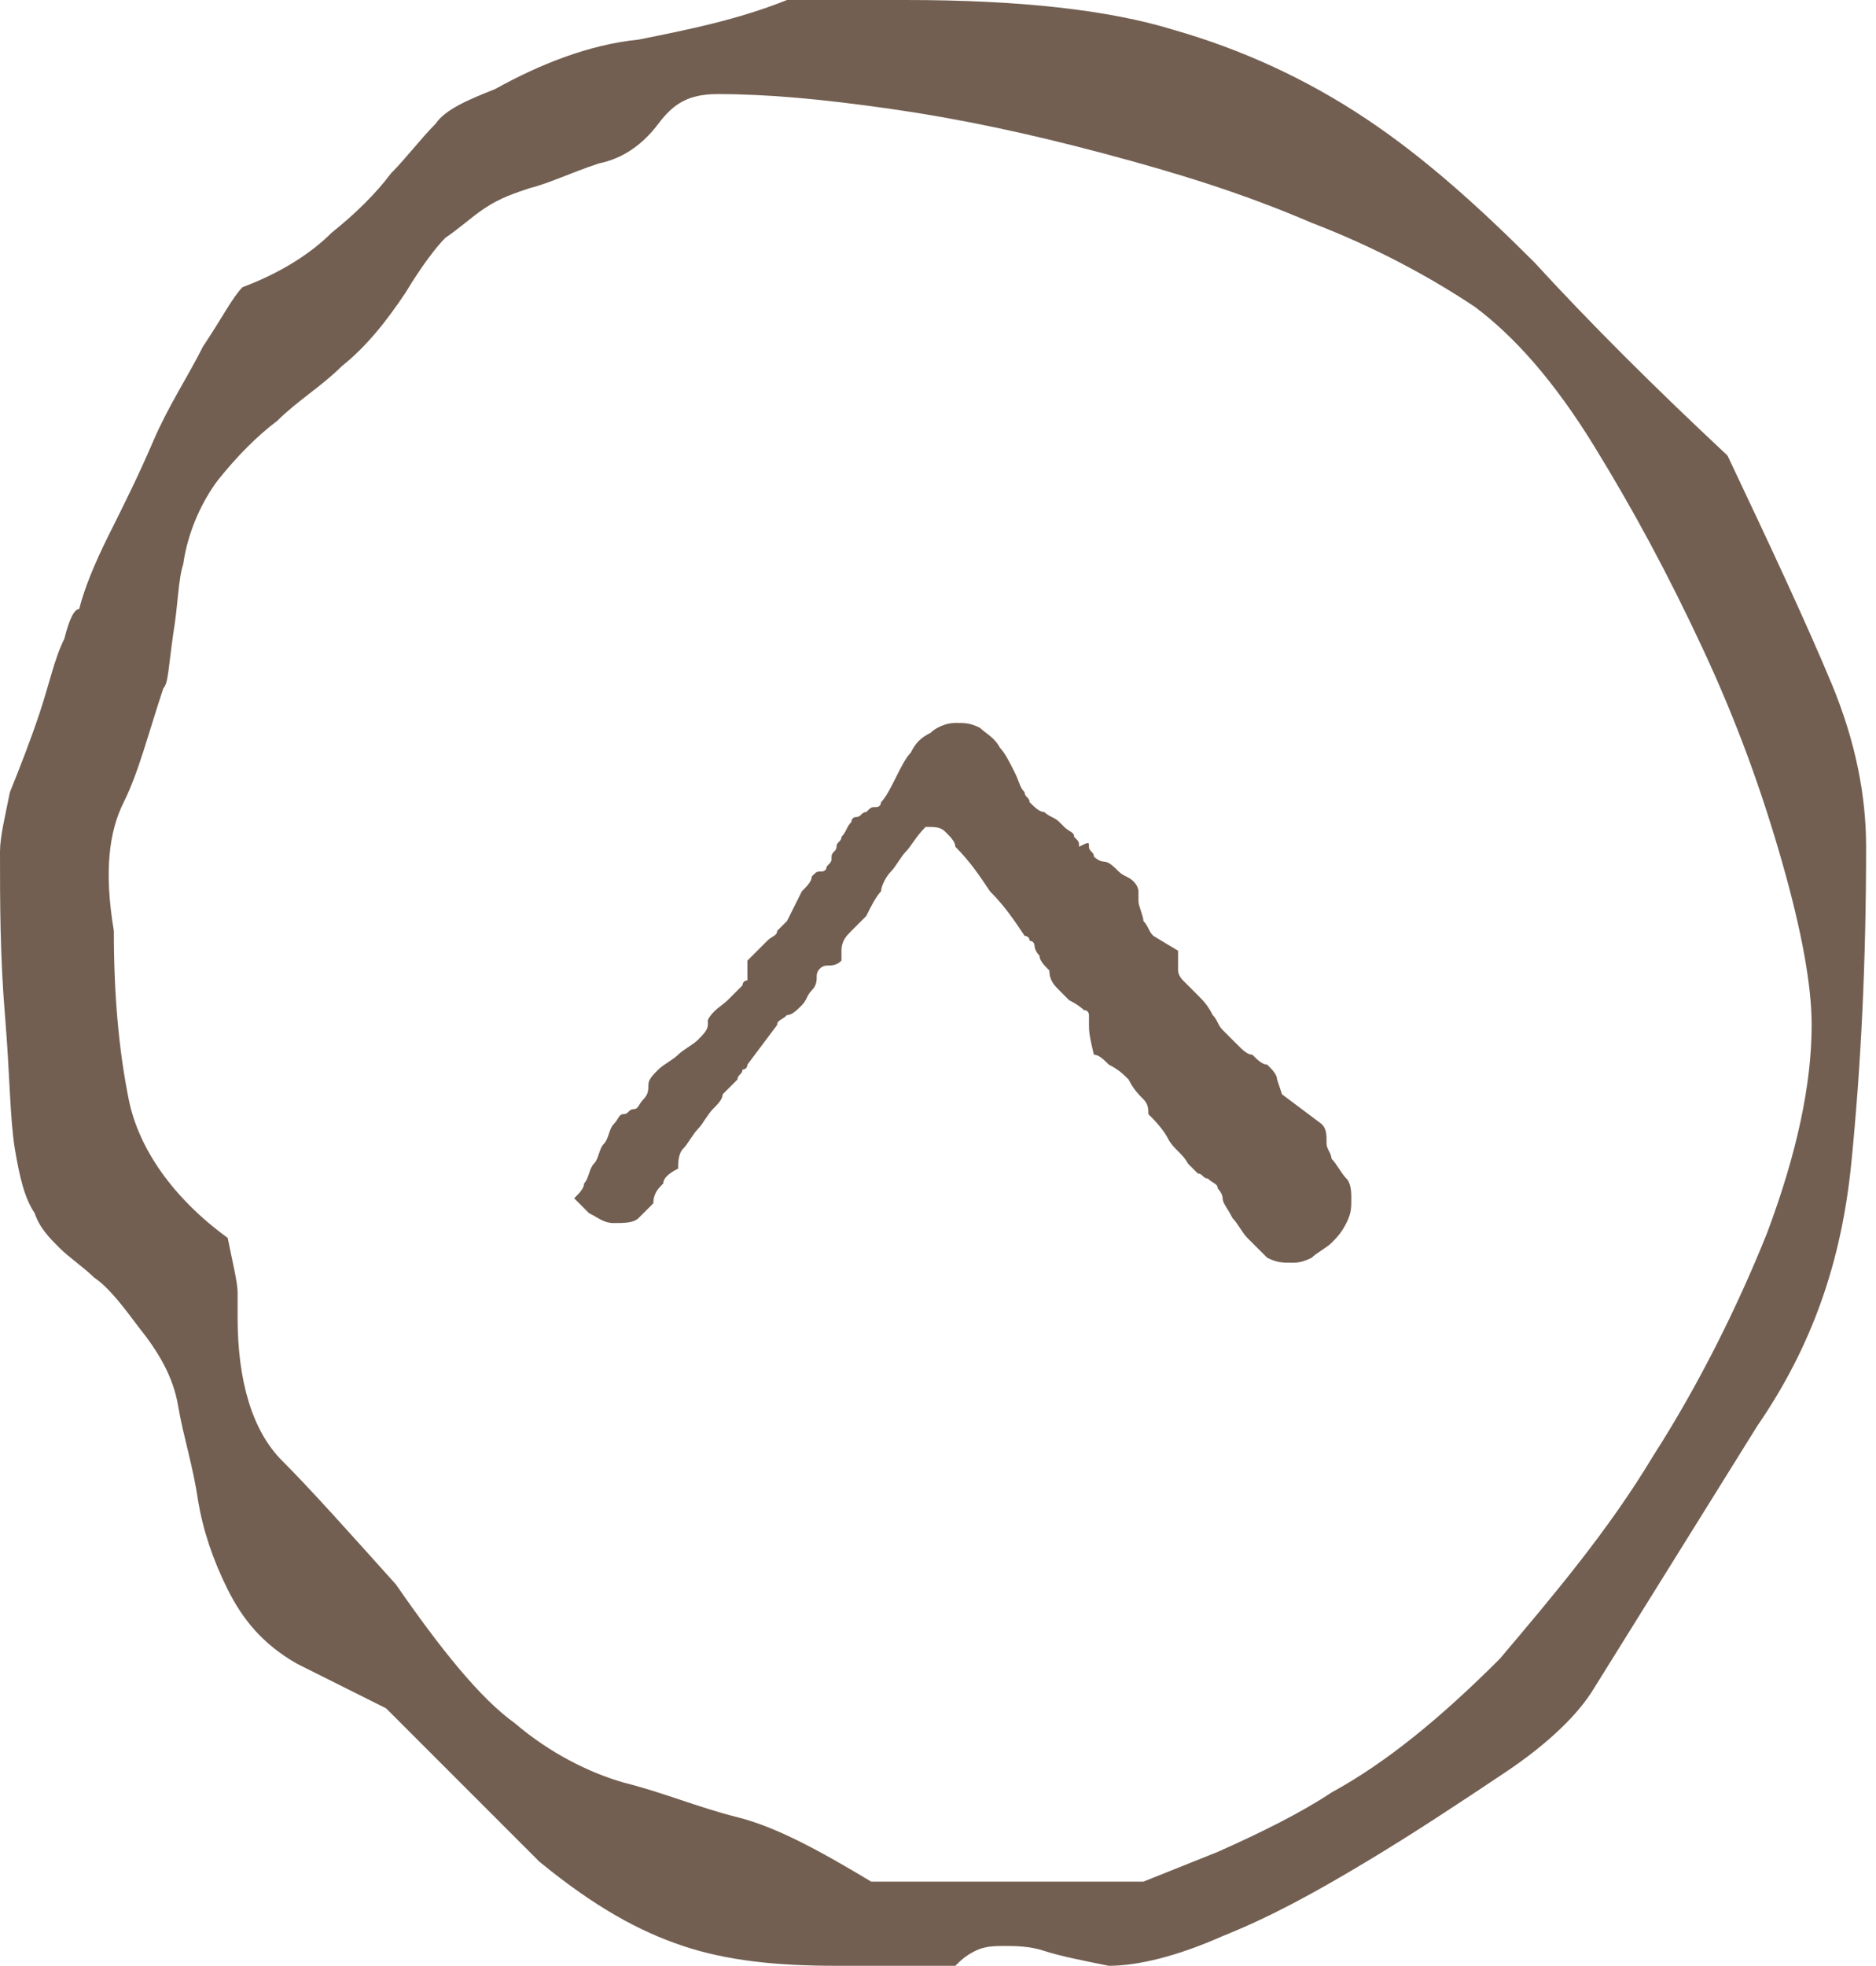 <?xml version="1.0" encoding="utf-8"?>
<!-- Generator: Adobe Illustrator 24.1.3, SVG Export Plug-In . SVG Version: 6.00 Build 0)  -->
<svg version="1.1" id="Capa_1" xmlns="http://www.w3.org/2000/svg" xmlns:xlink="http://www.w3.org/1999/xlink" x="0px" y="0px"
	 viewBox="0 0 37.9 39.7" style="enable-background:new 0 0 37.9 39.7;" xml:space="preserve">
<style type="text/css">
	.st0{fill:#725F51;}
</style>
<g>
	<path class="st0" d="M23.8,19.2l0,0.4c0,0,0,0.1,0.1,0.2c0.1,0.1,0.2,0.2,0.3,0.3c0.1,0.1,0.2,0.2,0.3,0.4c0.1,0.1,0.1,0.2,0.2,0.3
		c0.1,0.1,0.2,0.2,0.3,0.3c0.1,0.1,0.2,0.2,0.3,0.2c0.1,0.1,0.2,0.2,0.3,0.2c0.1,0.1,0.2,0.2,0.2,0.3l0.1,0.3l0.8,0.6
		c0.1,0.1,0.1,0.2,0.1,0.4c0,0.1,0.1,0.2,0.1,0.3c0.1,0.1,0.2,0.3,0.3,0.4c0.1,0.1,0.1,0.3,0.1,0.4c0,0.2,0,0.3-0.1,0.5
		c-0.1,0.2-0.2,0.3-0.3,0.4c-0.1,0.1-0.3,0.2-0.4,0.3c-0.2,0.1-0.3,0.1-0.4,0.1c-0.2,0-0.3,0-0.5-0.1c-0.1-0.1-0.2-0.2-0.4-0.4
		c-0.1-0.1-0.2-0.3-0.3-0.4c-0.1-0.2-0.2-0.3-0.2-0.4c0-0.1-0.1-0.2-0.1-0.2c0-0.1-0.1-0.1-0.2-0.2c-0.1,0-0.1-0.1-0.2-0.1
		c-0.1-0.1-0.1-0.1-0.2-0.2c-0.1-0.2-0.3-0.3-0.4-0.5c-0.1-0.2-0.3-0.4-0.4-0.5c0-0.1,0-0.2-0.1-0.3c-0.1-0.1-0.2-0.2-0.3-0.4
		c-0.1-0.1-0.2-0.2-0.4-0.3c-0.1-0.1-0.2-0.2-0.3-0.2C22,20.9,22,20.8,22,20.7c0-0.1,0-0.1,0-0.2c0,0,0-0.1-0.1-0.1
		c0,0-0.1-0.1-0.3-0.2c0,0-0.1-0.1-0.2-0.2c-0.1-0.1-0.2-0.2-0.2-0.4c-0.1-0.1-0.2-0.2-0.2-0.3c-0.1-0.1-0.1-0.2-0.1-0.2
		c0,0,0-0.1-0.1-0.1c0-0.1-0.1-0.1-0.1-0.1c-0.2-0.3-0.4-0.6-0.7-0.9c-0.2-0.3-0.4-0.6-0.7-0.9c0-0.1-0.1-0.2-0.2-0.3
		c-0.1-0.1-0.2-0.1-0.4-0.1c-0.2,0.2-0.3,0.4-0.4,0.5c-0.1,0.1-0.2,0.3-0.3,0.4c-0.1,0.1-0.2,0.3-0.2,0.4c-0.1,0.1-0.2,0.3-0.3,0.5
		c-0.1,0.1-0.2,0.2-0.3,0.3c-0.1,0.1-0.2,0.2-0.2,0.4c0,0,0,0,0,0c0,0,0,0,0,0.1l0,0.1c-0.1,0.1-0.2,0.1-0.3,0.1
		c-0.1,0-0.2,0.1-0.2,0.2c0,0.1,0,0.2-0.1,0.3c-0.1,0.1-0.1,0.2-0.2,0.3c-0.1,0.1-0.2,0.2-0.3,0.2c-0.1,0.1-0.2,0.1-0.2,0.2
		l-0.6,0.8c0,0,0,0.1-0.1,0.1c0,0.1-0.1,0.1-0.1,0.2c-0.1,0.1-0.1,0.1-0.2,0.2c-0.1,0.1-0.1,0.1-0.1,0.1c0,0.1-0.1,0.2-0.2,0.3
		c-0.1,0.1-0.2,0.3-0.3,0.4c-0.1,0.1-0.2,0.3-0.3,0.4c-0.1,0.1-0.1,0.3-0.1,0.4c-0.2,0.1-0.3,0.2-0.3,0.3c-0.1,0.1-0.2,0.2-0.2,0.4
		c-0.1,0.1-0.2,0.2-0.3,0.3c-0.1,0.1-0.3,0.1-0.5,0.1c-0.2,0-0.3-0.1-0.5-0.2c-0.1-0.1-0.2-0.2-0.3-0.3c0.1-0.1,0.2-0.2,0.2-0.3
		c0.1-0.1,0.1-0.3,0.2-0.4c0.1-0.1,0.1-0.3,0.2-0.4c0.1-0.1,0.1-0.3,0.2-0.4c0.1-0.1,0.1-0.2,0.2-0.2c0.1,0,0.1-0.1,0.2-0.1
		c0.1,0,0.1-0.1,0.2-0.2c0.1-0.1,0.1-0.2,0.1-0.3c0-0.1,0.1-0.2,0.2-0.3c0.1-0.1,0.3-0.2,0.4-0.3c0.1-0.1,0.3-0.2,0.4-0.3
		c0.1-0.1,0.2-0.2,0.2-0.3l0,0l0-0.1c0.1-0.2,0.3-0.3,0.4-0.4c0.1-0.1,0.2-0.2,0.2-0.2c0.1-0.1,0.1-0.1,0.1-0.1c0,0,0-0.1,0.1-0.1
		c0,0,0-0.1,0-0.1c0,0,0-0.1,0-0.1c0,0,0-0.1,0-0.2c0,0,0.1-0.1,0.2-0.2c0.1-0.1,0.1-0.1,0.2-0.2c0.1-0.1,0.2-0.1,0.2-0.2
		c0.1-0.1,0.1-0.1,0.2-0.2c0.1-0.2,0.2-0.4,0.3-0.6c0.1-0.1,0.2-0.2,0.2-0.3c0.1-0.1,0.1-0.1,0.2-0.1c0,0,0.1,0,0.1-0.1
		c0.1-0.1,0.1-0.1,0.1-0.2c0-0.1,0.1-0.1,0.1-0.2c0-0.1,0.1-0.1,0.1-0.2c0.1-0.1,0.1-0.2,0.2-0.3c0,0,0-0.1,0.1-0.1
		c0.1,0,0.1-0.1,0.2-0.1c0.1-0.1,0.1-0.1,0.2-0.1c0.1,0,0.1-0.1,0.1-0.1c0.1-0.1,0.2-0.3,0.3-0.5c0.1-0.2,0.2-0.4,0.3-0.5
		c0.1-0.2,0.2-0.3,0.4-0.4c0.1-0.1,0.3-0.2,0.5-0.2c0.2,0,0.3,0,0.5,0.1c0.1,0.1,0.3,0.2,0.4,0.4c0.1,0.1,0.2,0.3,0.3,0.5
		c0.1,0.2,0.1,0.3,0.2,0.4c0,0.1,0.1,0.1,0.1,0.2c0.1,0.1,0.2,0.2,0.3,0.2c0.1,0.1,0.2,0.1,0.3,0.2c0.1,0.1,0.1,0.1,0.1,0.1
		c0.1,0.1,0.2,0.1,0.2,0.2c0.1,0.1,0.1,0.1,0.1,0.2C22,17,22,17,22,17.1c0,0.1,0.1,0.1,0.1,0.2c0,0,0.1,0.1,0.2,0.1
		c0.1,0,0.2,0.1,0.3,0.2c0.1,0.1,0.2,0.1,0.3,0.2c0.1,0.1,0.1,0.2,0.1,0.2c0,0,0,0,0,0.1c0,0,0,0,0,0.1c0,0.1,0.1,0.3,0.1,0.4
		c0.1,0.1,0.1,0.2,0.2,0.3L23.8,19.2z"/>
	<g>
		<path class="st0" d="M0.1,20.5c0.1,1.2,0.1,2.1,0.2,2.7c0.1,0.6,0.2,1,0.4,1.3C0.8,24.8,1,25,1.2,25.2c0.2,0.2,0.5,0.4,0.7,0.6
			c0.3,0.2,0.6,0.6,0.9,1c0.4,0.5,0.7,1,0.8,1.6c0.1,0.6,0.3,1.2,0.4,1.9c0.1,0.6,0.3,1.2,0.6,1.8c0.3,0.6,0.7,1.1,1.4,1.5l1.8,0.9
			l3.1,3.1c1.1,0.9,2,1.4,2.9,1.7c0.9,0.3,1.9,0.4,3.1,0.4h2.4c0.1-0.1,0.2-0.2,0.4-0.3c0.2-0.1,0.4-0.1,0.6-0.1
			c0.2,0,0.5,0,0.8,0.1c0.3,0.1,0.8,0.2,1.3,0.3c0.6,0,1.4-0.2,2.3-0.6c1-0.4,1.9-0.9,2.9-1.5c1-0.6,1.9-1.2,2.8-1.8
			c0.9-0.6,1.5-1.2,1.8-1.7l3.3-5.3c1.1-1.6,1.7-3.3,1.9-5.3c0.2-2,0.3-4.1,0.3-6.4c0-1-0.2-2.1-0.7-3.3c-0.5-1.2-1.2-2.7-2.1-4.6
			c-1.5-1.4-2.8-2.7-3.9-3.9c-1.1-1.1-2.2-2.1-3.4-2.9c-1.2-0.8-2.5-1.4-3.9-1.8C22.4,0.2,20.6,0,18.3,0h-2.4c-1,0.4-2,0.6-3,0.8
			c-1,0.1-2,0.5-2.9,1c-0.5,0.2-1,0.4-1.2,0.7c-0.3,0.3-0.6,0.7-0.9,1C7.6,3.9,7.2,4.3,6.7,4.7C6.3,5.1,5.7,5.5,4.9,5.8
			C4.7,6,4.5,6.4,4.1,7c-0.3,0.6-0.7,1.2-1,1.9c-0.3,0.7-0.6,1.3-0.9,1.9c-0.3,0.6-0.5,1.1-0.6,1.5c-0.1,0-0.2,0.2-0.3,0.6
			c-0.2,0.4-0.3,0.9-0.5,1.5C0.6,15,0.4,15.5,0.2,16C0.1,16.5,0,16.9,0,17.2C0,18.2,0,19.3,0.1,20.5z M2.5,16.2
			c0.3-0.6,0.5-1.4,0.8-2.3c0.1-0.1,0.1-0.4,0.2-1.1c0.1-0.6,0.1-1.1,0.2-1.4c0.1-0.7,0.4-1.3,0.7-1.7c0.4-0.5,0.8-0.9,1.2-1.2
			C6,8.1,6.5,7.8,6.9,7.4C7.4,7,7.8,6.5,8.2,5.9C8.5,5.4,8.8,5,9,4.8c0.3-0.2,0.5-0.4,0.8-0.6c0.3-0.2,0.6-0.3,0.9-0.4
			c0.4-0.1,0.8-0.3,1.4-0.5c0.5-0.1,0.9-0.4,1.2-0.8c0.3-0.4,0.6-0.6,1.2-0.6c1,0,2.1,0.1,3.5,0.3c1.4,0.2,2.8,0.5,4.3,0.9
			c1.5,0.4,2.8,0.8,4.2,1.4c1.3,0.5,2.4,1.1,3.3,1.7c0.8,0.6,1.6,1.5,2.4,2.8c0.8,1.3,1.5,2.6,2.2,4.1c0.7,1.5,1.2,2.9,1.6,4.3
			c0.4,1.4,0.6,2.5,0.6,3.3c0,1.2-0.3,2.6-0.9,4.2c-0.6,1.5-1.4,3.1-2.3,4.5c-0.9,1.5-2,2.8-3.1,4.1c-1.2,1.2-2.3,2.1-3.4,2.7
			c-0.6,0.4-1.4,0.8-2.3,1.2c-1,0.4-1.5,0.6-1.5,0.6h-5.5c-1-0.6-1.9-1.1-2.7-1.3c-0.8-0.2-1.5-0.5-2.3-0.7
			c-0.7-0.2-1.5-0.6-2.2-1.2c-0.7-0.5-1.5-1.5-2.4-2.8c-0.9-1-1.7-1.9-2.3-2.5c-0.6-0.6-0.9-1.6-0.9-2.9c0-0.1,0-0.3,0-0.5
			c0-0.2-0.1-0.6-0.2-1.1c-1.1-0.8-1.8-1.8-2-2.8c-0.2-1-0.3-2.1-0.3-3.4C2.1,17.6,2.2,16.8,2.5,16.2z"/>
	</g>
</g>
</svg>
